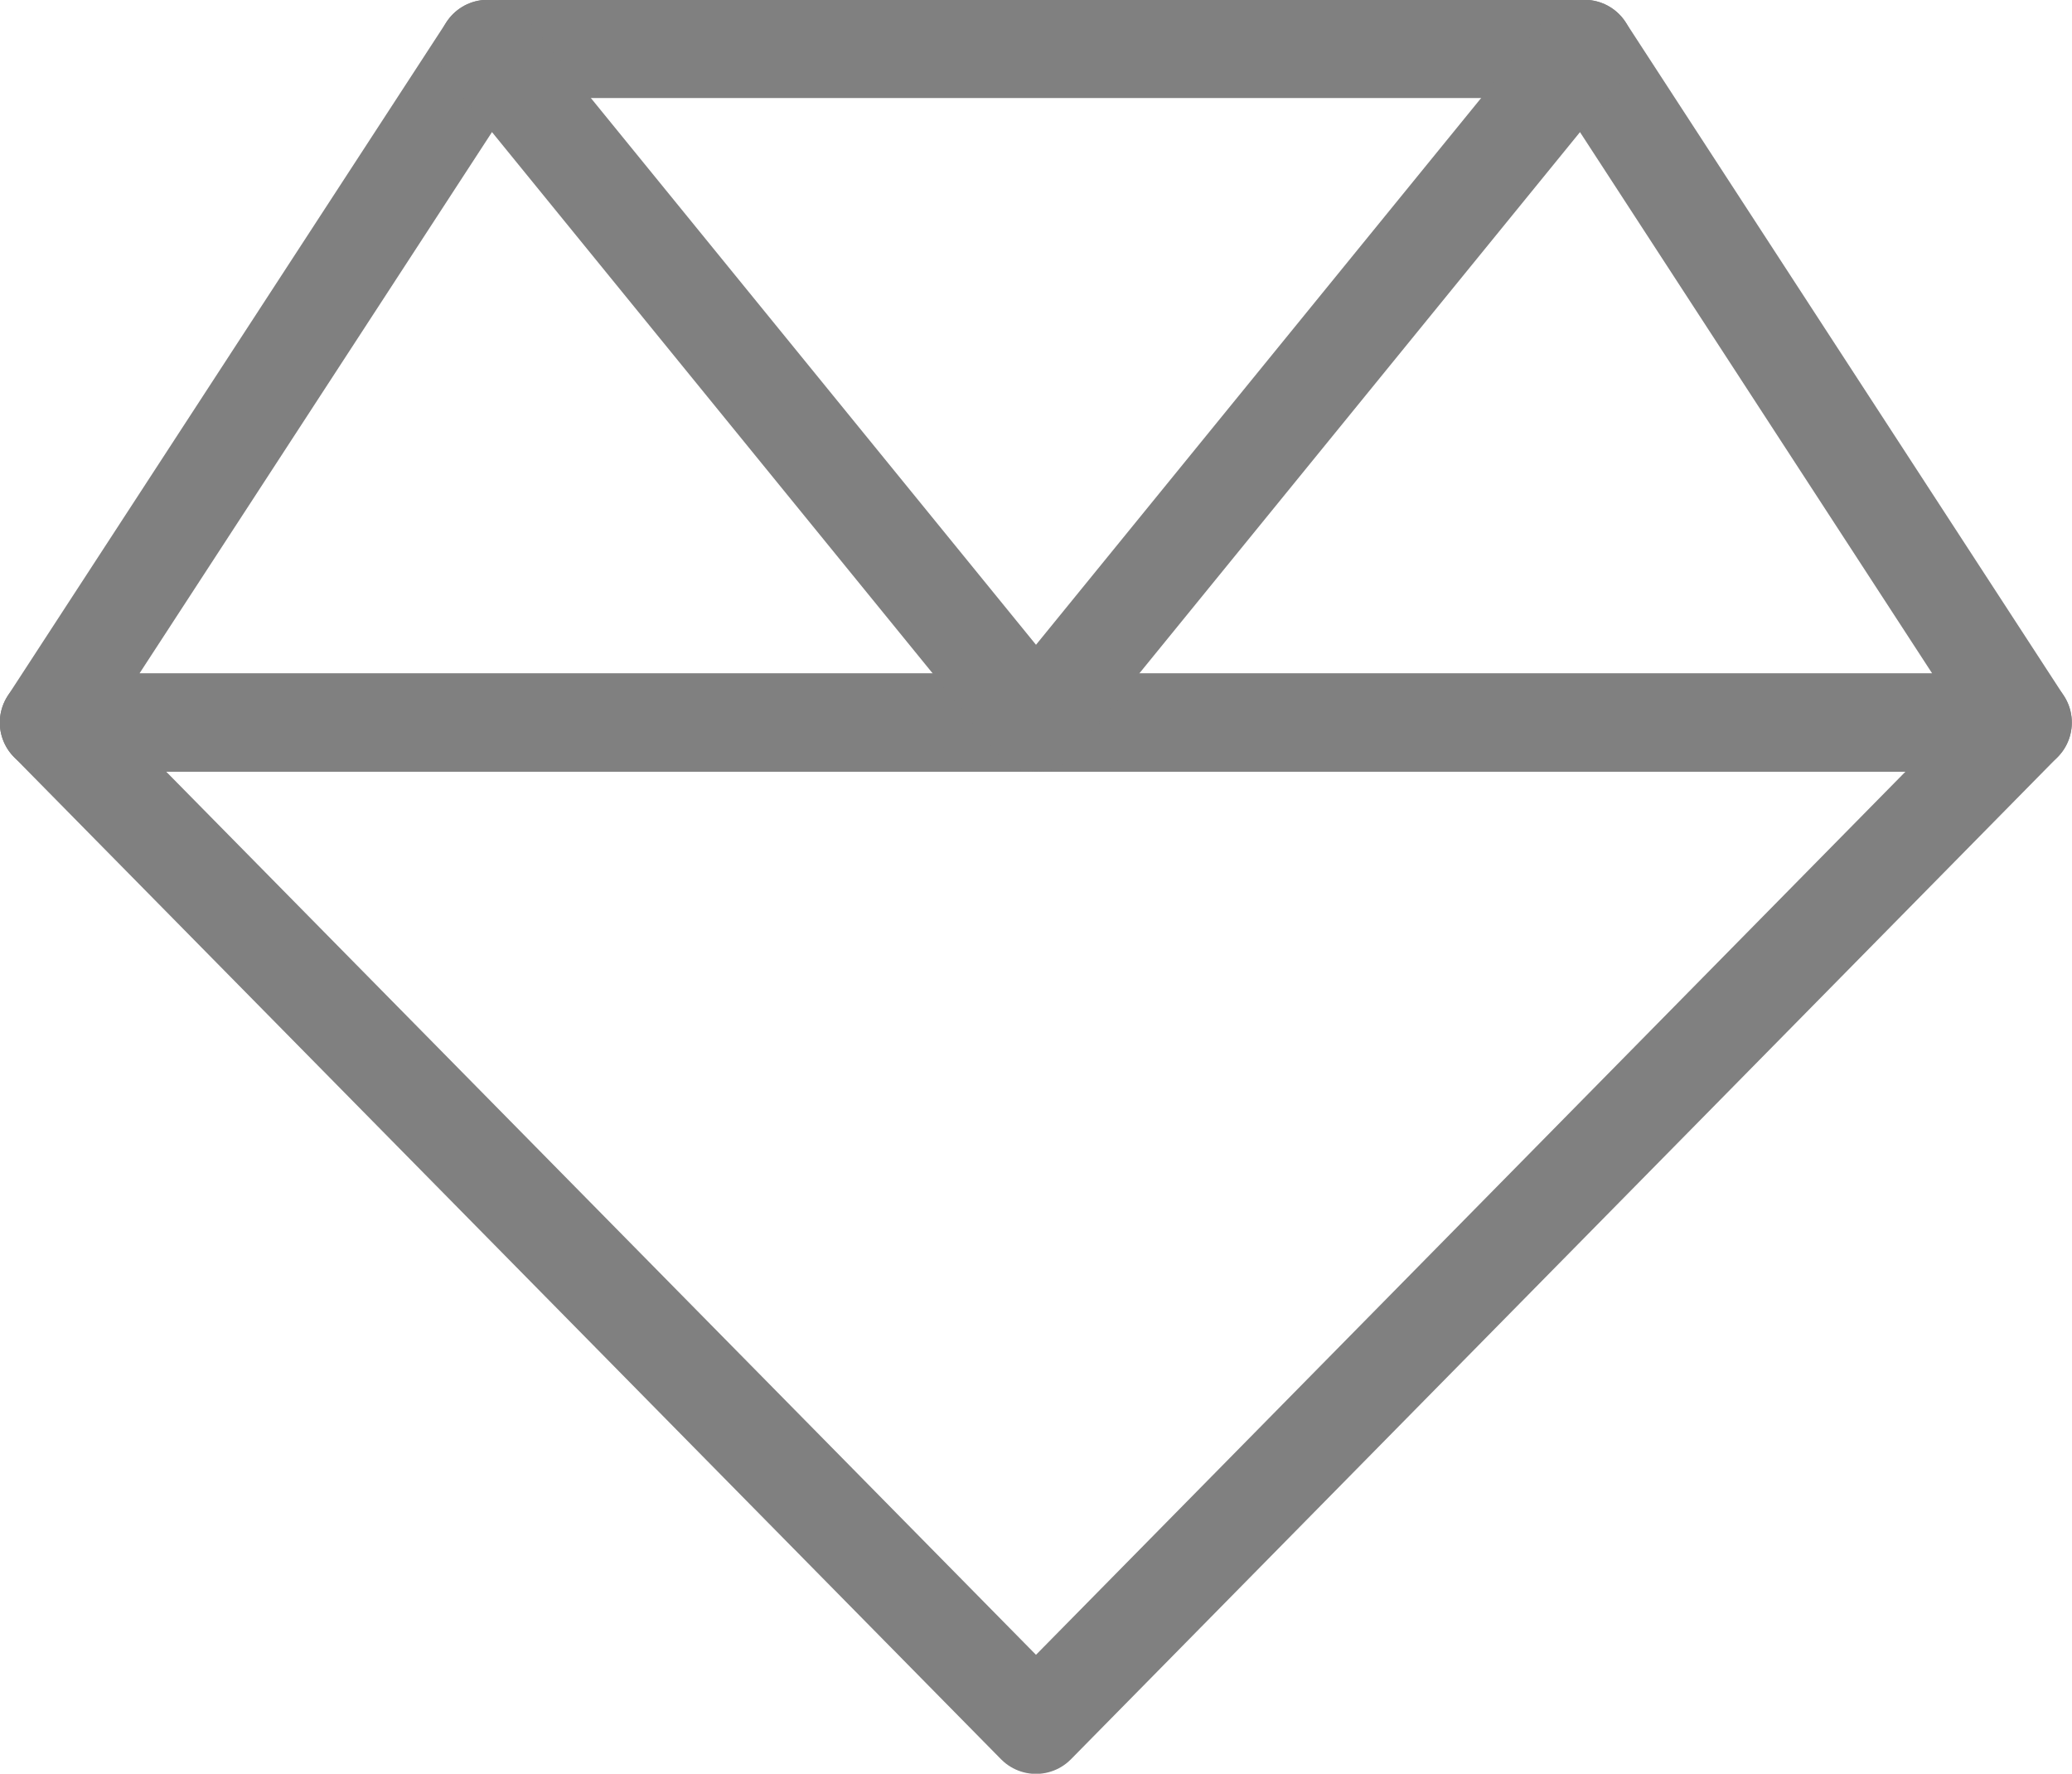 <?xml version="1.0" encoding="UTF-8"?>
<svg id="_レイヤー_2" data-name="レイヤー 2" xmlns="http://www.w3.org/2000/svg" viewBox="0 0 55.5 47.5">
  <defs>
    <style>
      .cls-1 {
        fill: none;
        stroke: gray;
        stroke-linecap: round;
        stroke-linejoin: round;
        stroke-width: 2.63px;
      }
    </style>
  </defs>
  <g id="_レイヤー_1-2" data-name="レイヤー 1">
    <g>
      <polygon class="cls-1" points="54.18 19.35 27.75 46.19 1.31 19.35 54.18 19.35"/>
      <polygon class="cls-1" points="54.18 19.35 42.44 1.31 13.06 1.31 1.31 19.35 54.18 19.35"/>
      <polyline class="cls-1" points="13.06 1.31 27.75 19.35 42.44 1.31"/>
    </g>
  </g>
</svg>